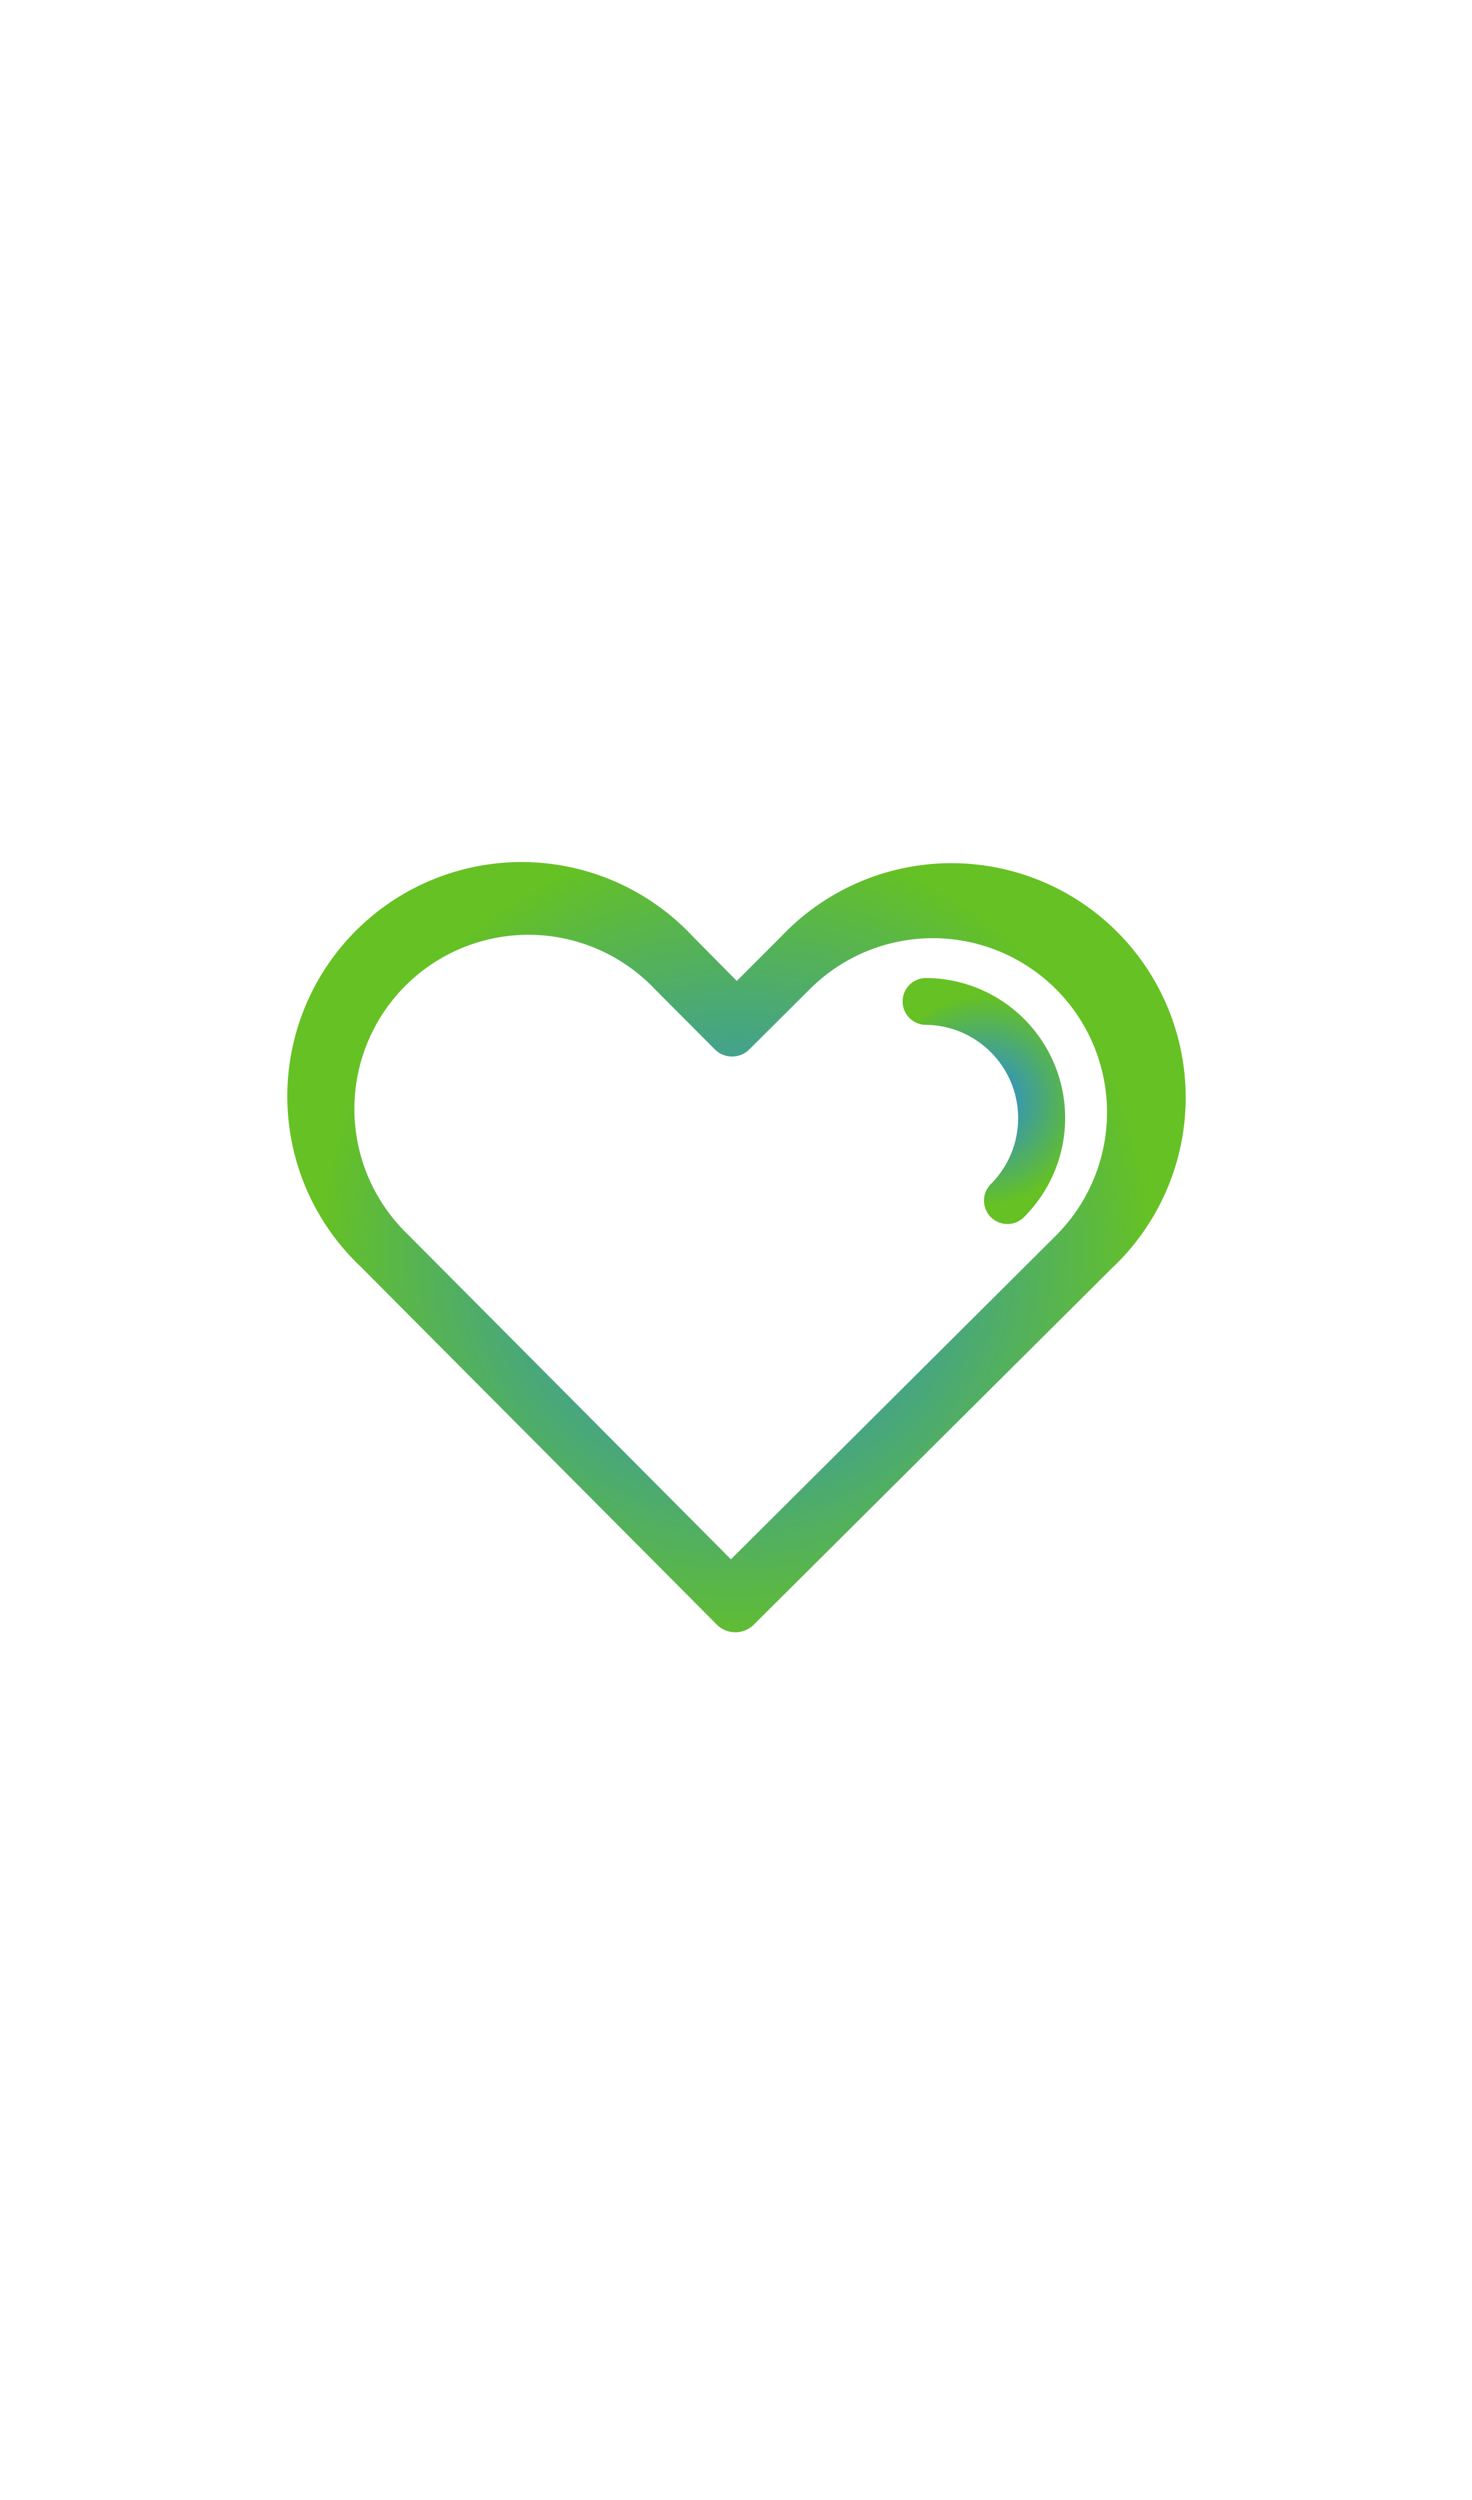 <svg xmlns="http://www.w3.org/2000/svg" xmlns:xlink="http://www.w3.org/1999/xlink" viewBox="0 0 120.33 204.33"><defs><style>.cls-1{fill:url(#radial-gradient);}.cls-2{fill:url(#radial-gradient-2);}</style><radialGradient id="radial-gradient" cx="60.17" cy="102.17" r="33.88" gradientTransform="translate(0.24 -0.14) rotate(0.14)" gradientUnits="userSpaceOnUse"><stop offset="0" stop-color="#2587e8"/><stop offset="1" stop-color="#65c124"/></radialGradient><radialGradient id="radial-gradient-2" cx="80.33" cy="89.89" r="8.53" xlink:href="#radial-gradient"/></defs><title>Ux-Globosat-DevPortalArtboard 5 copy 2</title><g id="Layer_5" data-name="Layer 5"><path class="cls-1" d="M33.32,100.87A14.23,14.23,0,1,1,53.49,80.8l4.91,4.93a2,2,0,0,0,2.89,0l4.93-4.91A14.23,14.23,0,1,1,86.3,101L59.75,127.44ZM61.6,132.8l29.27-29.13a19.15,19.15,0,1,0-27-27.14l-3.64,3.64-3.62-3.66a19.15,19.15,0,1,0-27.14,27l29.13,29.27A2.14,2.14,0,0,0,61.6,132.8Z"/><path class="cls-2" d="M81,86a7.62,7.62,0,0,1,0,10.77,1.91,1.91,0,1,0,2.7,2.71,11.44,11.44,0,0,0-8-19.55,1.91,1.91,0,1,0,0,3.83A7.58,7.58,0,0,1,81,86Z"/></g></svg>